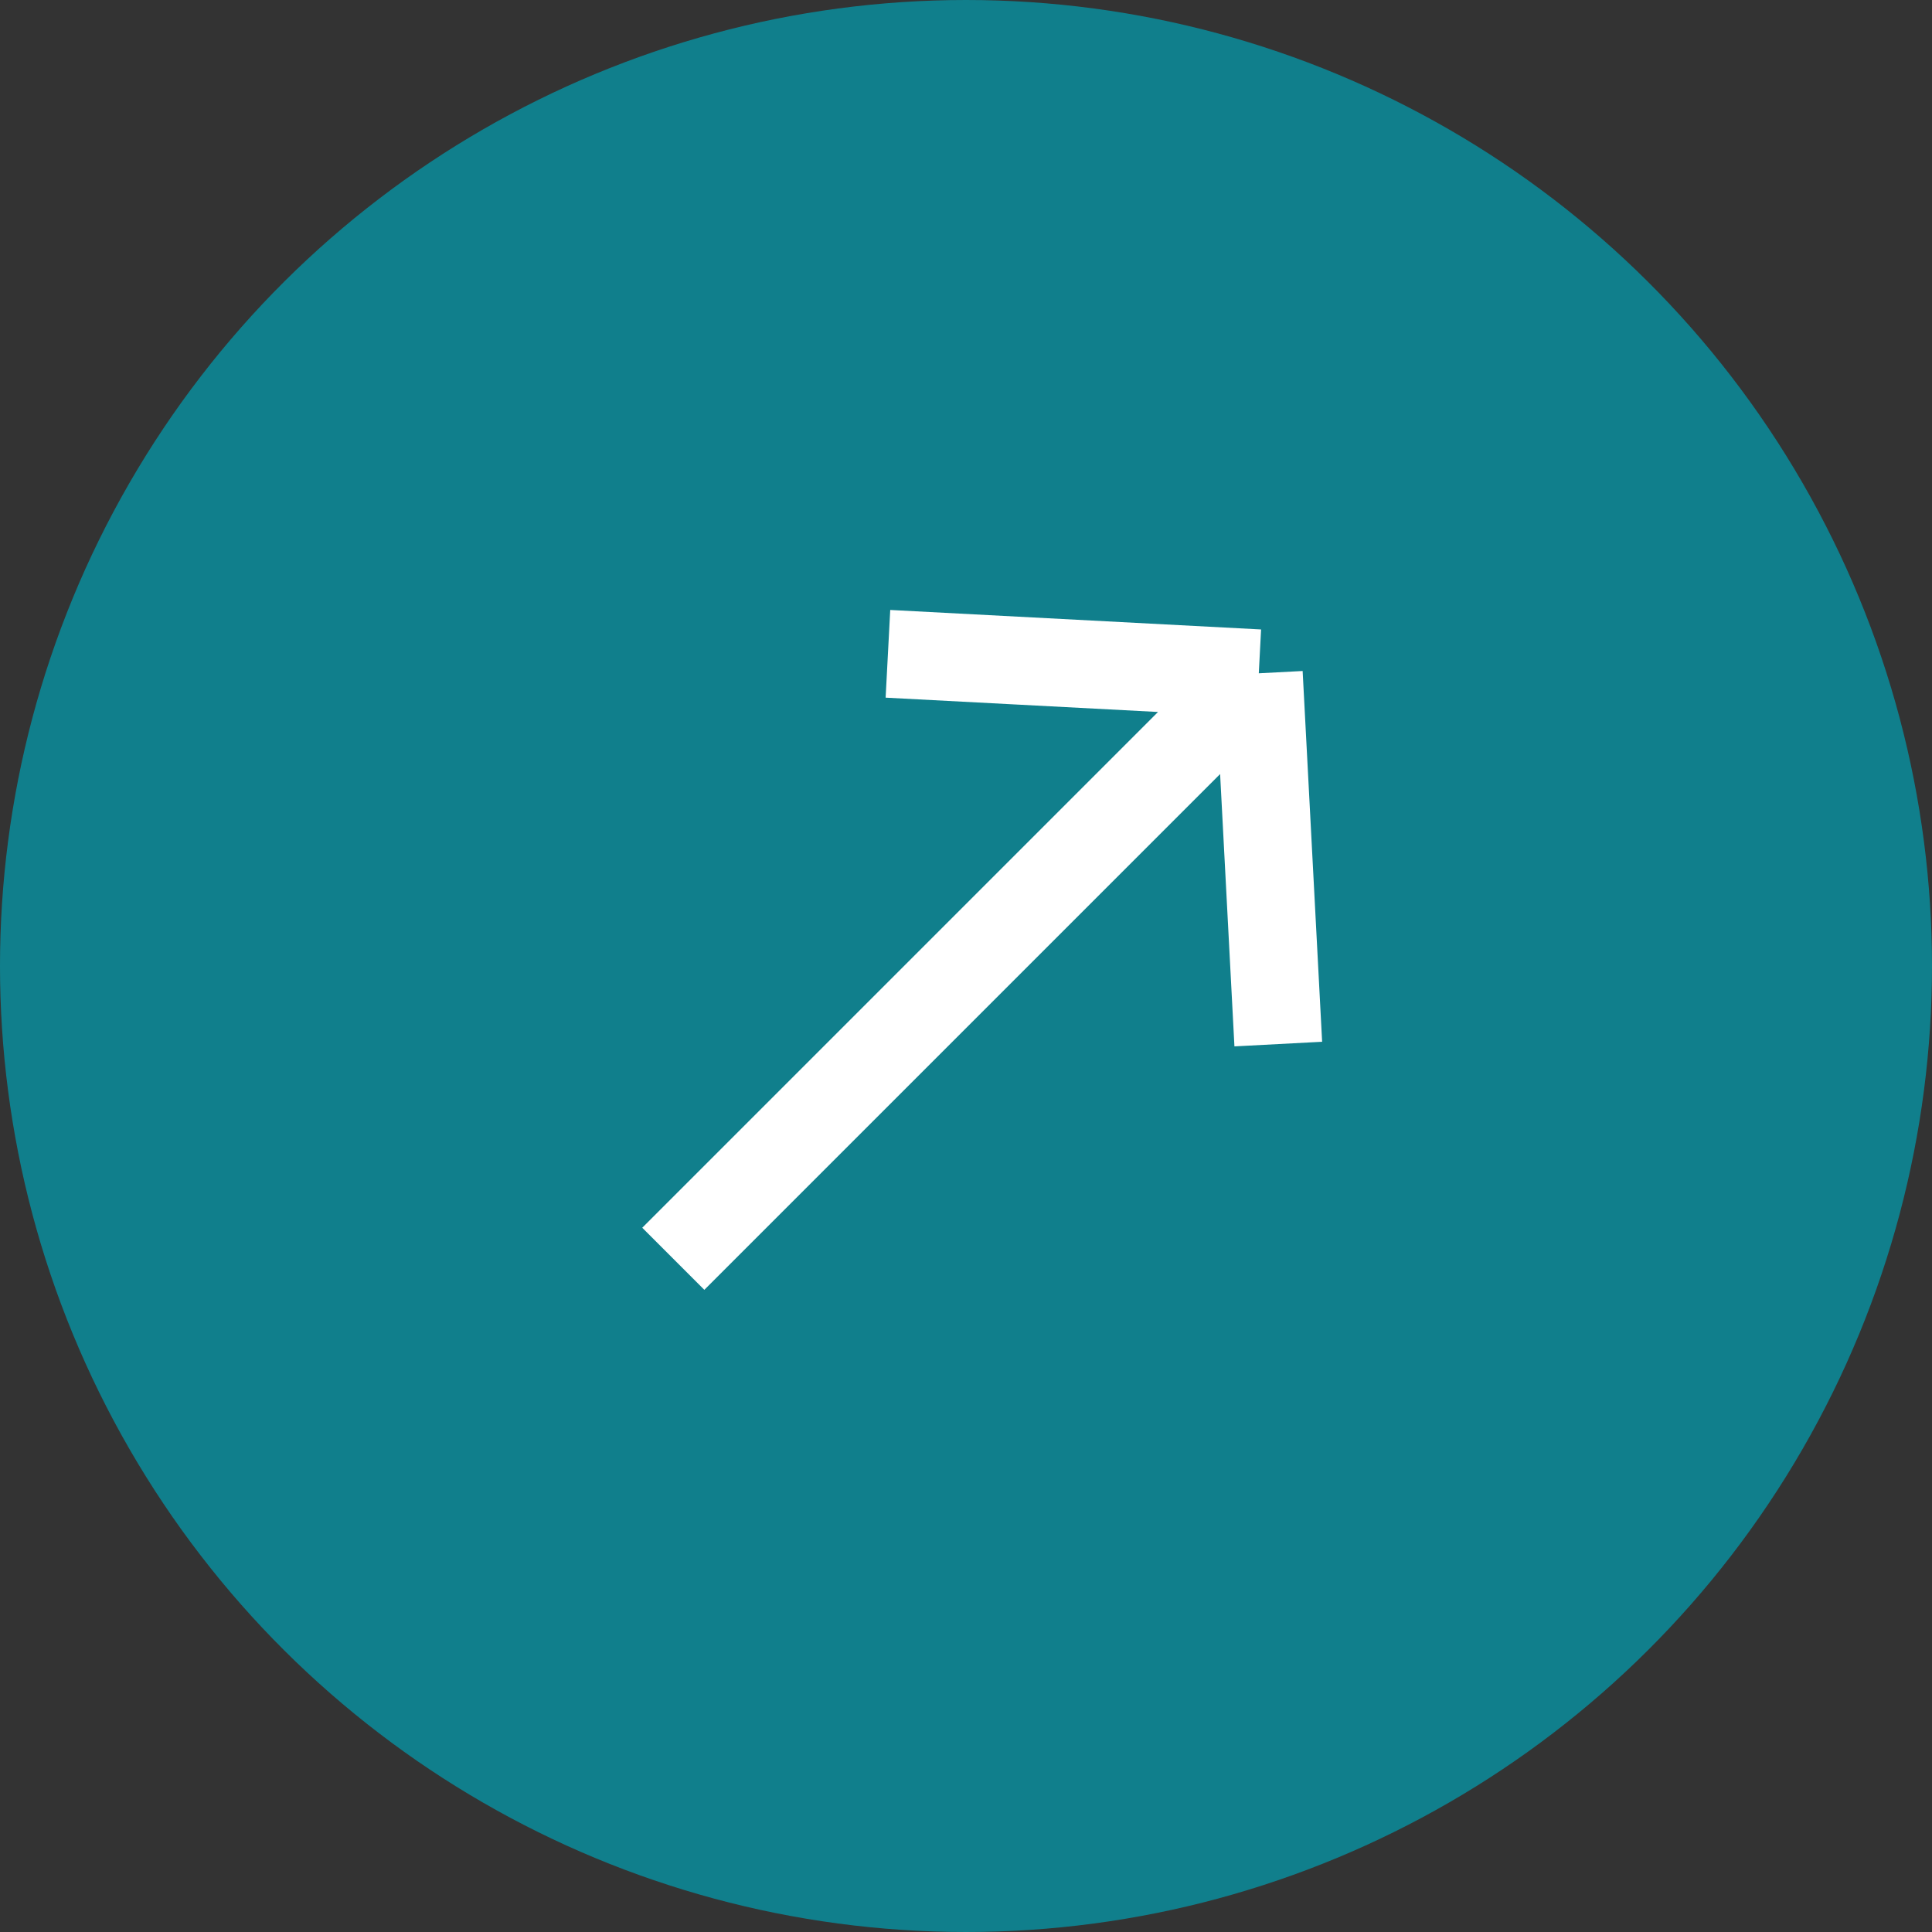 <?xml version="1.0" encoding="UTF-8"?> <svg xmlns="http://www.w3.org/2000/svg" width="22" height="22" viewBox="0 0 22 22" fill="none"><rect x="0" y="0" width="22" height="22" fill="#333333" stroke="none"/><circle cx="11" cy="11" r="11" transform="matrix(-4.37114e-08 1 1 4.37114e-08 9.6165e-07 0)" fill="#107F8C"></circle><path d="M10.111 7.445L14.334 7.667M14.334 7.667L14.556 11.889M14.334 7.667L7.667 14.334" stroke="white"></path></svg> 
